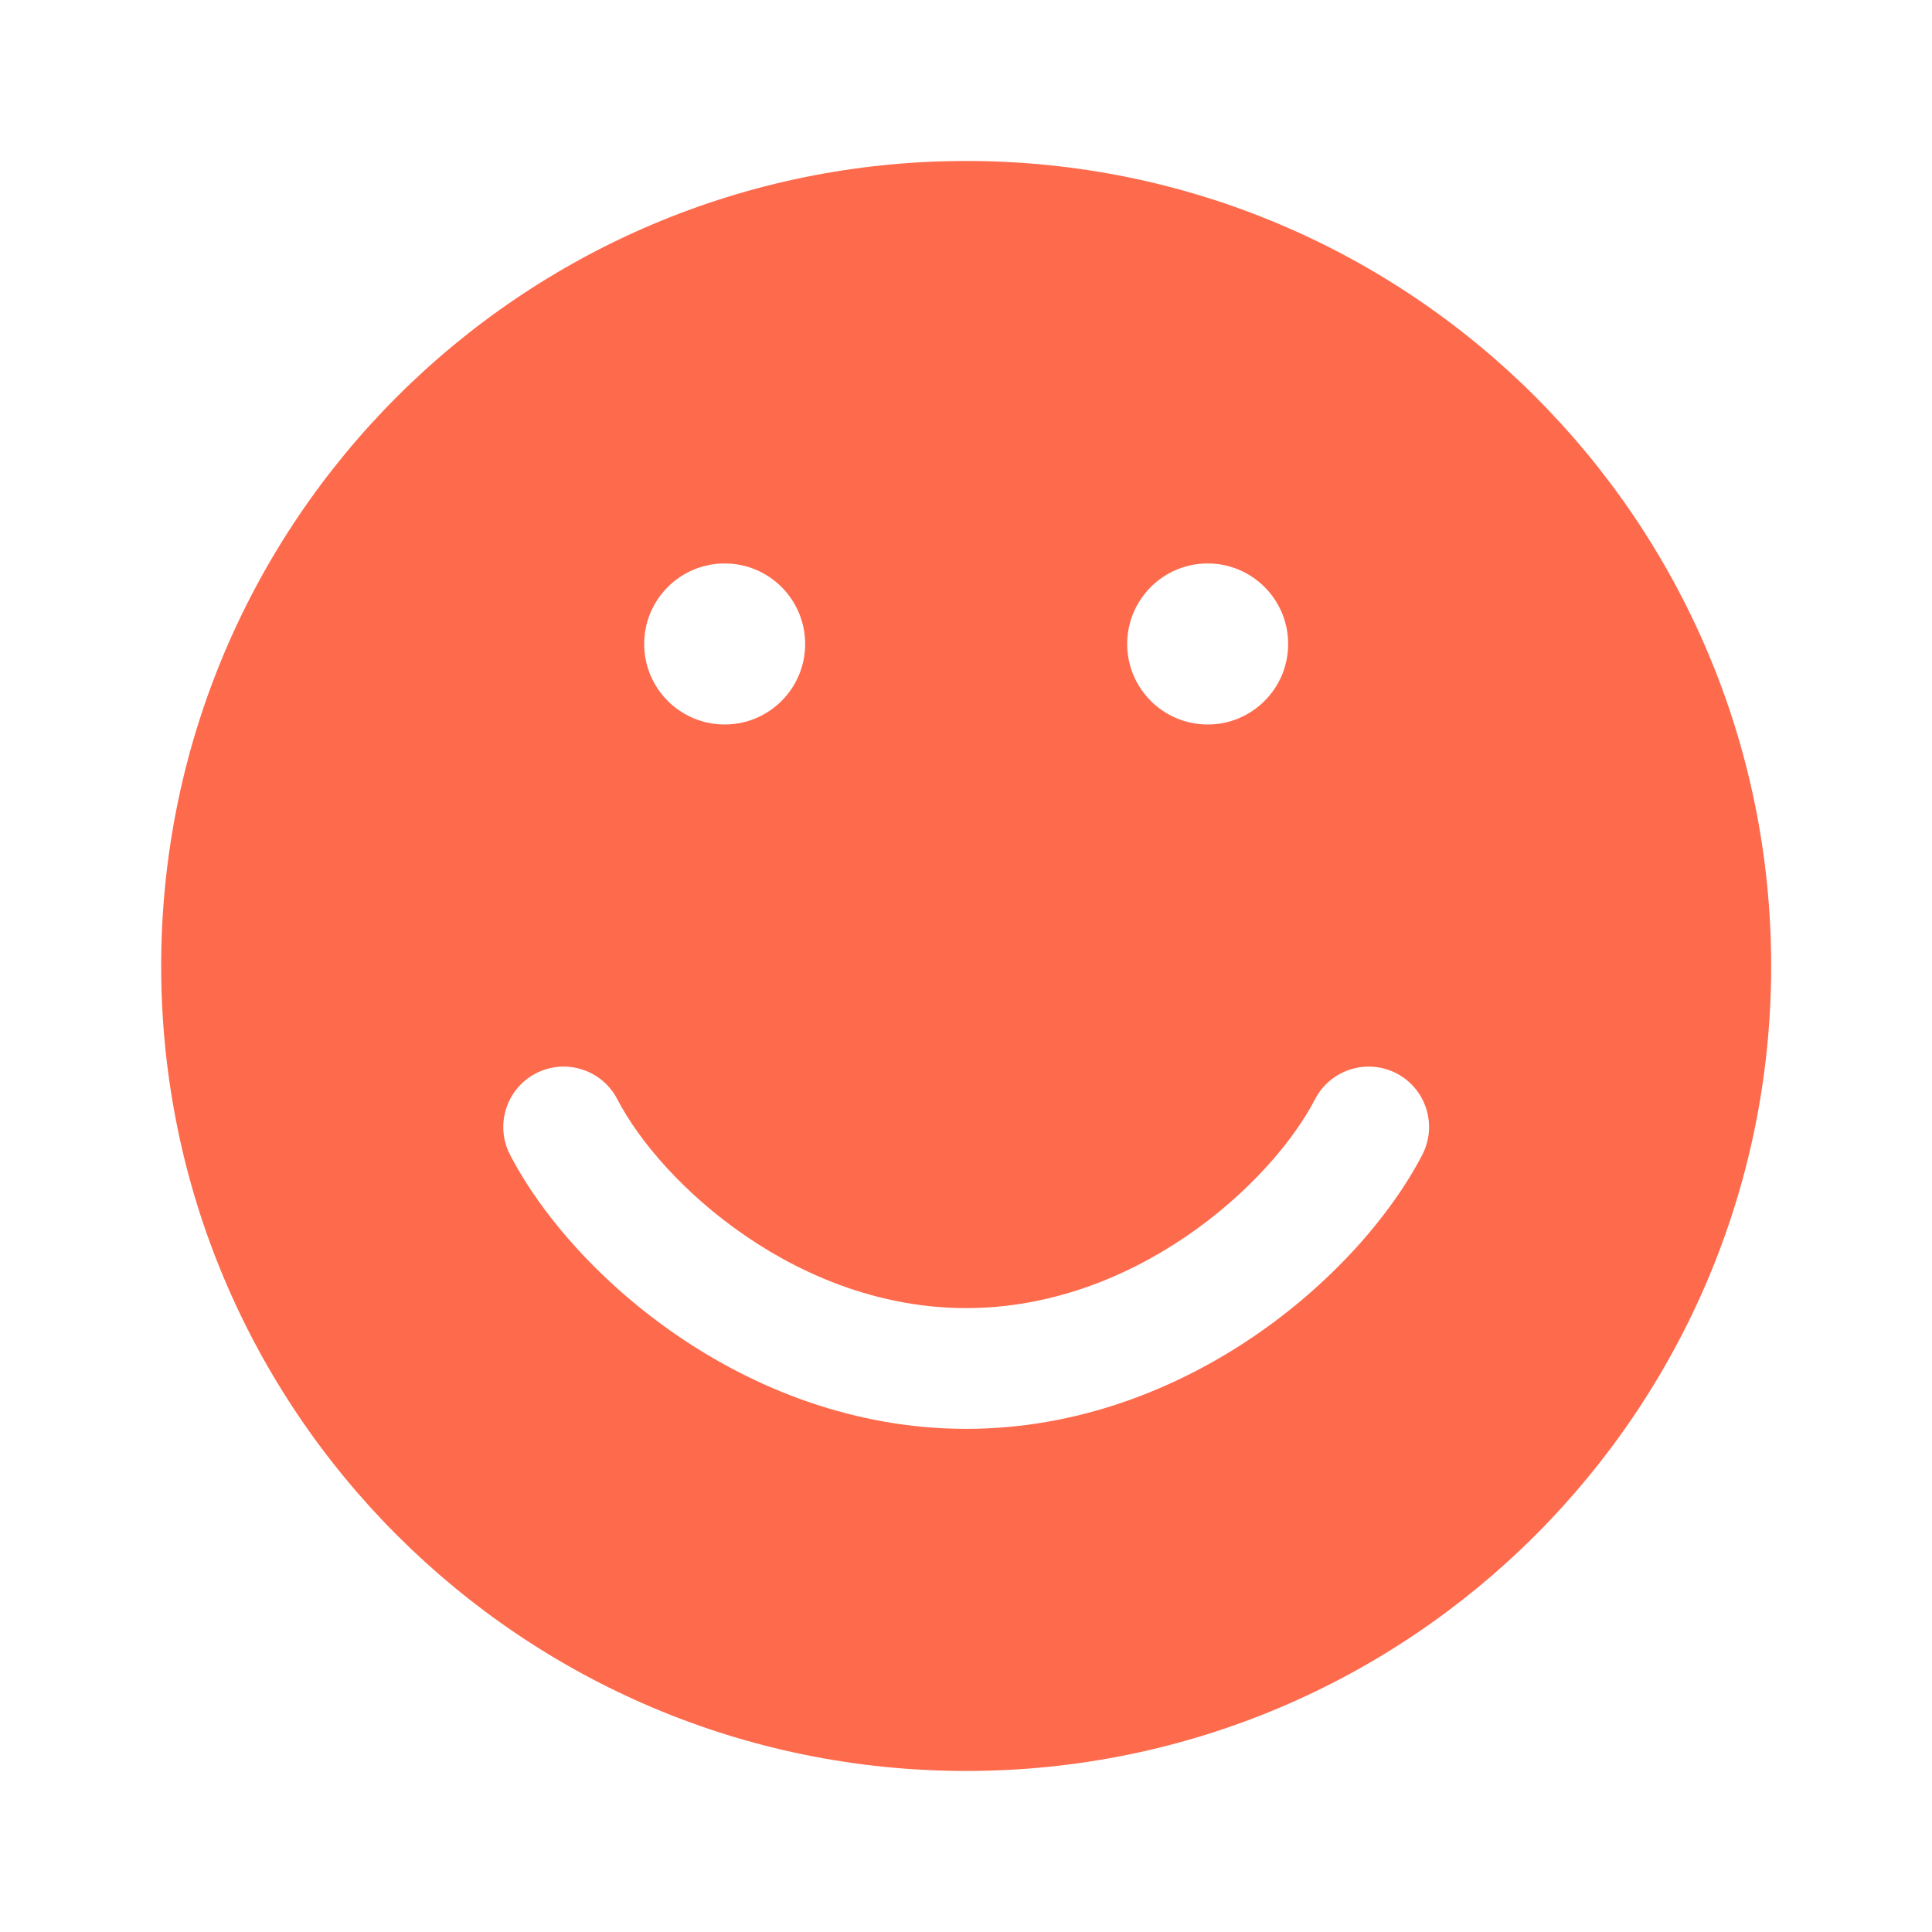<?xml version="1.0" encoding="UTF-8"?> <svg xmlns="http://www.w3.org/2000/svg" width="28" height="28" viewBox="0 0 28 28" fill="none"><path fill-rule="evenodd" clip-rule="evenodd" d="M25.669 14C25.669 20.443 20.446 25.666 14.003 25.666C7.559 25.666 2.336 20.443 2.336 14C2.336 7.556 7.559 2.333 14.003 2.333C20.446 2.333 25.669 7.556 25.669 14ZM7.766 15.556C8.195 15.334 8.724 15.501 8.946 15.93C9.26 16.536 9.913 17.305 10.82 17.922C11.718 18.533 12.814 18.958 14.003 18.958C15.192 18.958 16.287 18.533 17.186 17.922C18.092 17.305 18.745 16.536 19.059 15.93C19.282 15.501 19.81 15.334 20.239 15.556C20.668 15.779 20.835 16.307 20.613 16.736C20.149 17.63 19.285 18.61 18.17 19.369C17.046 20.133 15.614 20.708 14.003 20.708C12.392 20.708 10.959 20.133 9.836 19.369C8.72 18.61 7.856 17.63 7.392 16.736C7.17 16.307 7.337 15.779 7.766 15.556ZM10.503 10.5C11.147 10.5 11.669 9.977 11.669 9.333C11.669 8.689 11.147 8.166 10.503 8.166C9.858 8.166 9.336 8.689 9.336 9.333C9.336 9.977 9.858 10.5 10.503 10.5ZM17.503 10.5C18.147 10.5 18.669 9.977 18.669 9.333C18.669 8.689 18.147 8.166 17.503 8.166C16.858 8.166 16.336 8.689 16.336 9.333C16.336 9.977 16.858 10.5 17.503 10.5Z" fill="#FE6A4C"></path></svg> 
